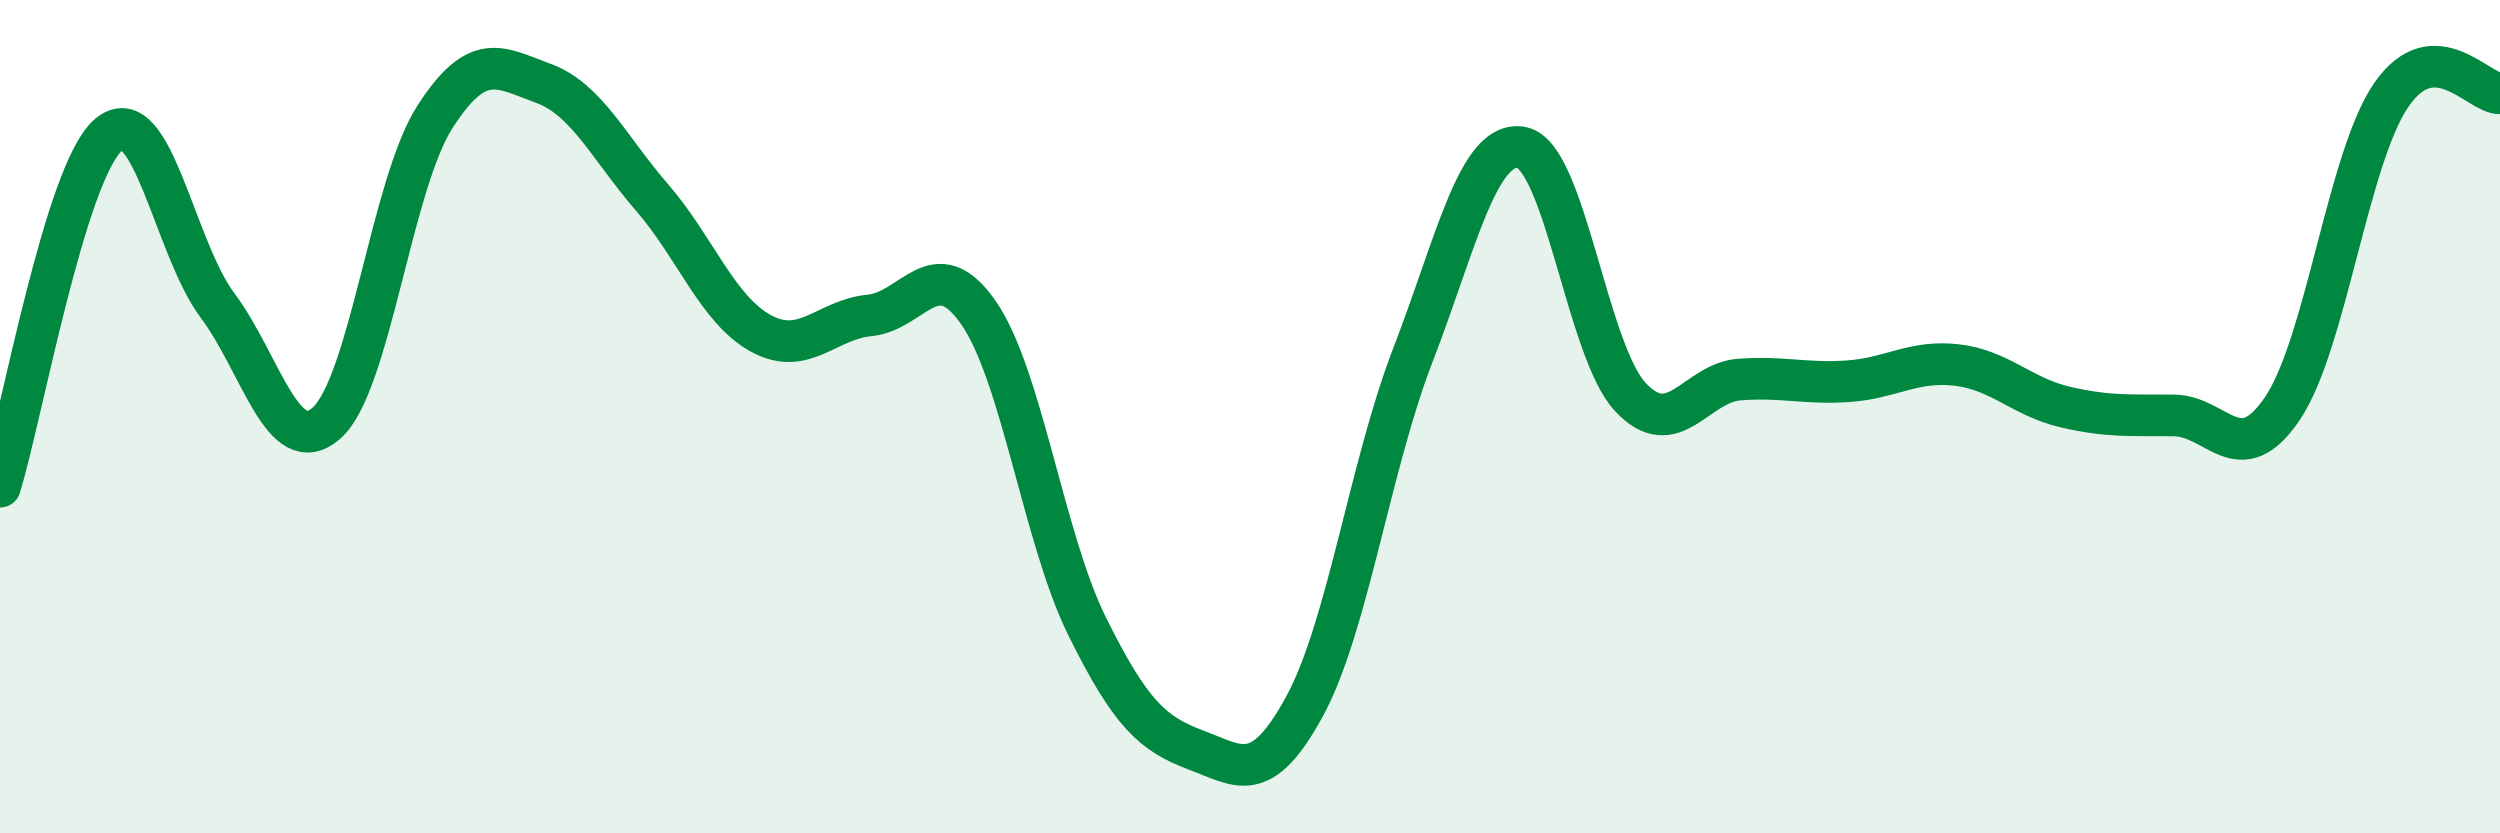 
    <svg width="60" height="20" viewBox="0 0 60 20" xmlns="http://www.w3.org/2000/svg">
      <path
        d="M 0,11.68 C 0.52,9.99 1.57,4.1 2.61,3.23 C 3.65,2.36 4.18,5.94 5.22,7.33 C 6.26,8.72 6.79,11.06 7.83,10.16 C 8.87,9.26 9.39,4.45 10.43,2.82 C 11.47,1.19 12,1.62 13.04,2 C 14.08,2.38 14.61,3.54 15.65,4.74 C 16.69,5.94 17.22,7.43 18.26,8 C 19.3,8.57 19.83,7.67 20.87,7.57 C 21.91,7.47 22.44,6.01 23.48,7.5 C 24.52,8.99 25.05,12.93 26.09,15.03 C 27.13,17.13 27.66,17.61 28.7,18 C 29.74,18.39 30.26,18.87 31.3,16.97 C 32.34,15.07 32.87,11.21 33.91,8.52 C 34.95,5.83 35.48,3.34 36.52,3.54 C 37.56,3.74 38.09,8.42 39.13,9.53 C 40.17,10.64 40.7,9.19 41.74,9.11 C 42.78,9.03 43.31,9.22 44.35,9.15 C 45.39,9.08 45.92,8.64 46.96,8.76 C 48,8.88 48.53,9.53 49.57,9.77 C 50.61,10.01 51.13,9.96 52.17,9.97 C 53.21,9.98 53.74,11.34 54.78,9.8 C 55.82,8.26 56.35,3.79 57.39,2.28 C 58.43,0.77 59.48,2.25 60,2.24L60 20L0 20Z"
        fill="#008740"
        opacity="0.1"
        stroke-linecap="round"
        stroke-linejoin="round"
      />
      <path
        d="M 0,11.68 C 0.52,9.99 1.57,4.1 2.61,3.23 C 3.65,2.36 4.18,5.94 5.22,7.33 C 6.26,8.72 6.79,11.06 7.83,10.16 C 8.87,9.26 9.39,4.45 10.43,2.82 C 11.47,1.19 12,1.62 13.04,2 C 14.08,2.38 14.61,3.54 15.65,4.74 C 16.69,5.94 17.22,7.43 18.26,8 C 19.3,8.57 19.83,7.67 20.87,7.57 C 21.91,7.47 22.44,6.01 23.48,7.5 C 24.52,8.99 25.05,12.93 26.09,15.03 C 27.13,17.13 27.66,17.61 28.7,18 C 29.74,18.39 30.26,18.87 31.3,16.97 C 32.34,15.07 32.87,11.21 33.91,8.52 C 34.95,5.83 35.48,3.34 36.52,3.54 C 37.56,3.74 38.09,8.42 39.13,9.53 C 40.17,10.64 40.7,9.19 41.74,9.11 C 42.78,9.03 43.31,9.22 44.35,9.15 C 45.39,9.08 45.92,8.64 46.96,8.76 C 48,8.88 48.53,9.53 49.57,9.77 C 50.61,10.01 51.13,9.96 52.17,9.97 C 53.21,9.98 53.74,11.34 54.78,9.8 C 55.82,8.26 56.35,3.79 57.39,2.28 C 58.43,0.77 59.48,2.25 60,2.24"
        stroke="#008740"
        stroke-width="1"
        fill="none"
        stroke-linecap="round"
        stroke-linejoin="round"
      />
    </svg>
  